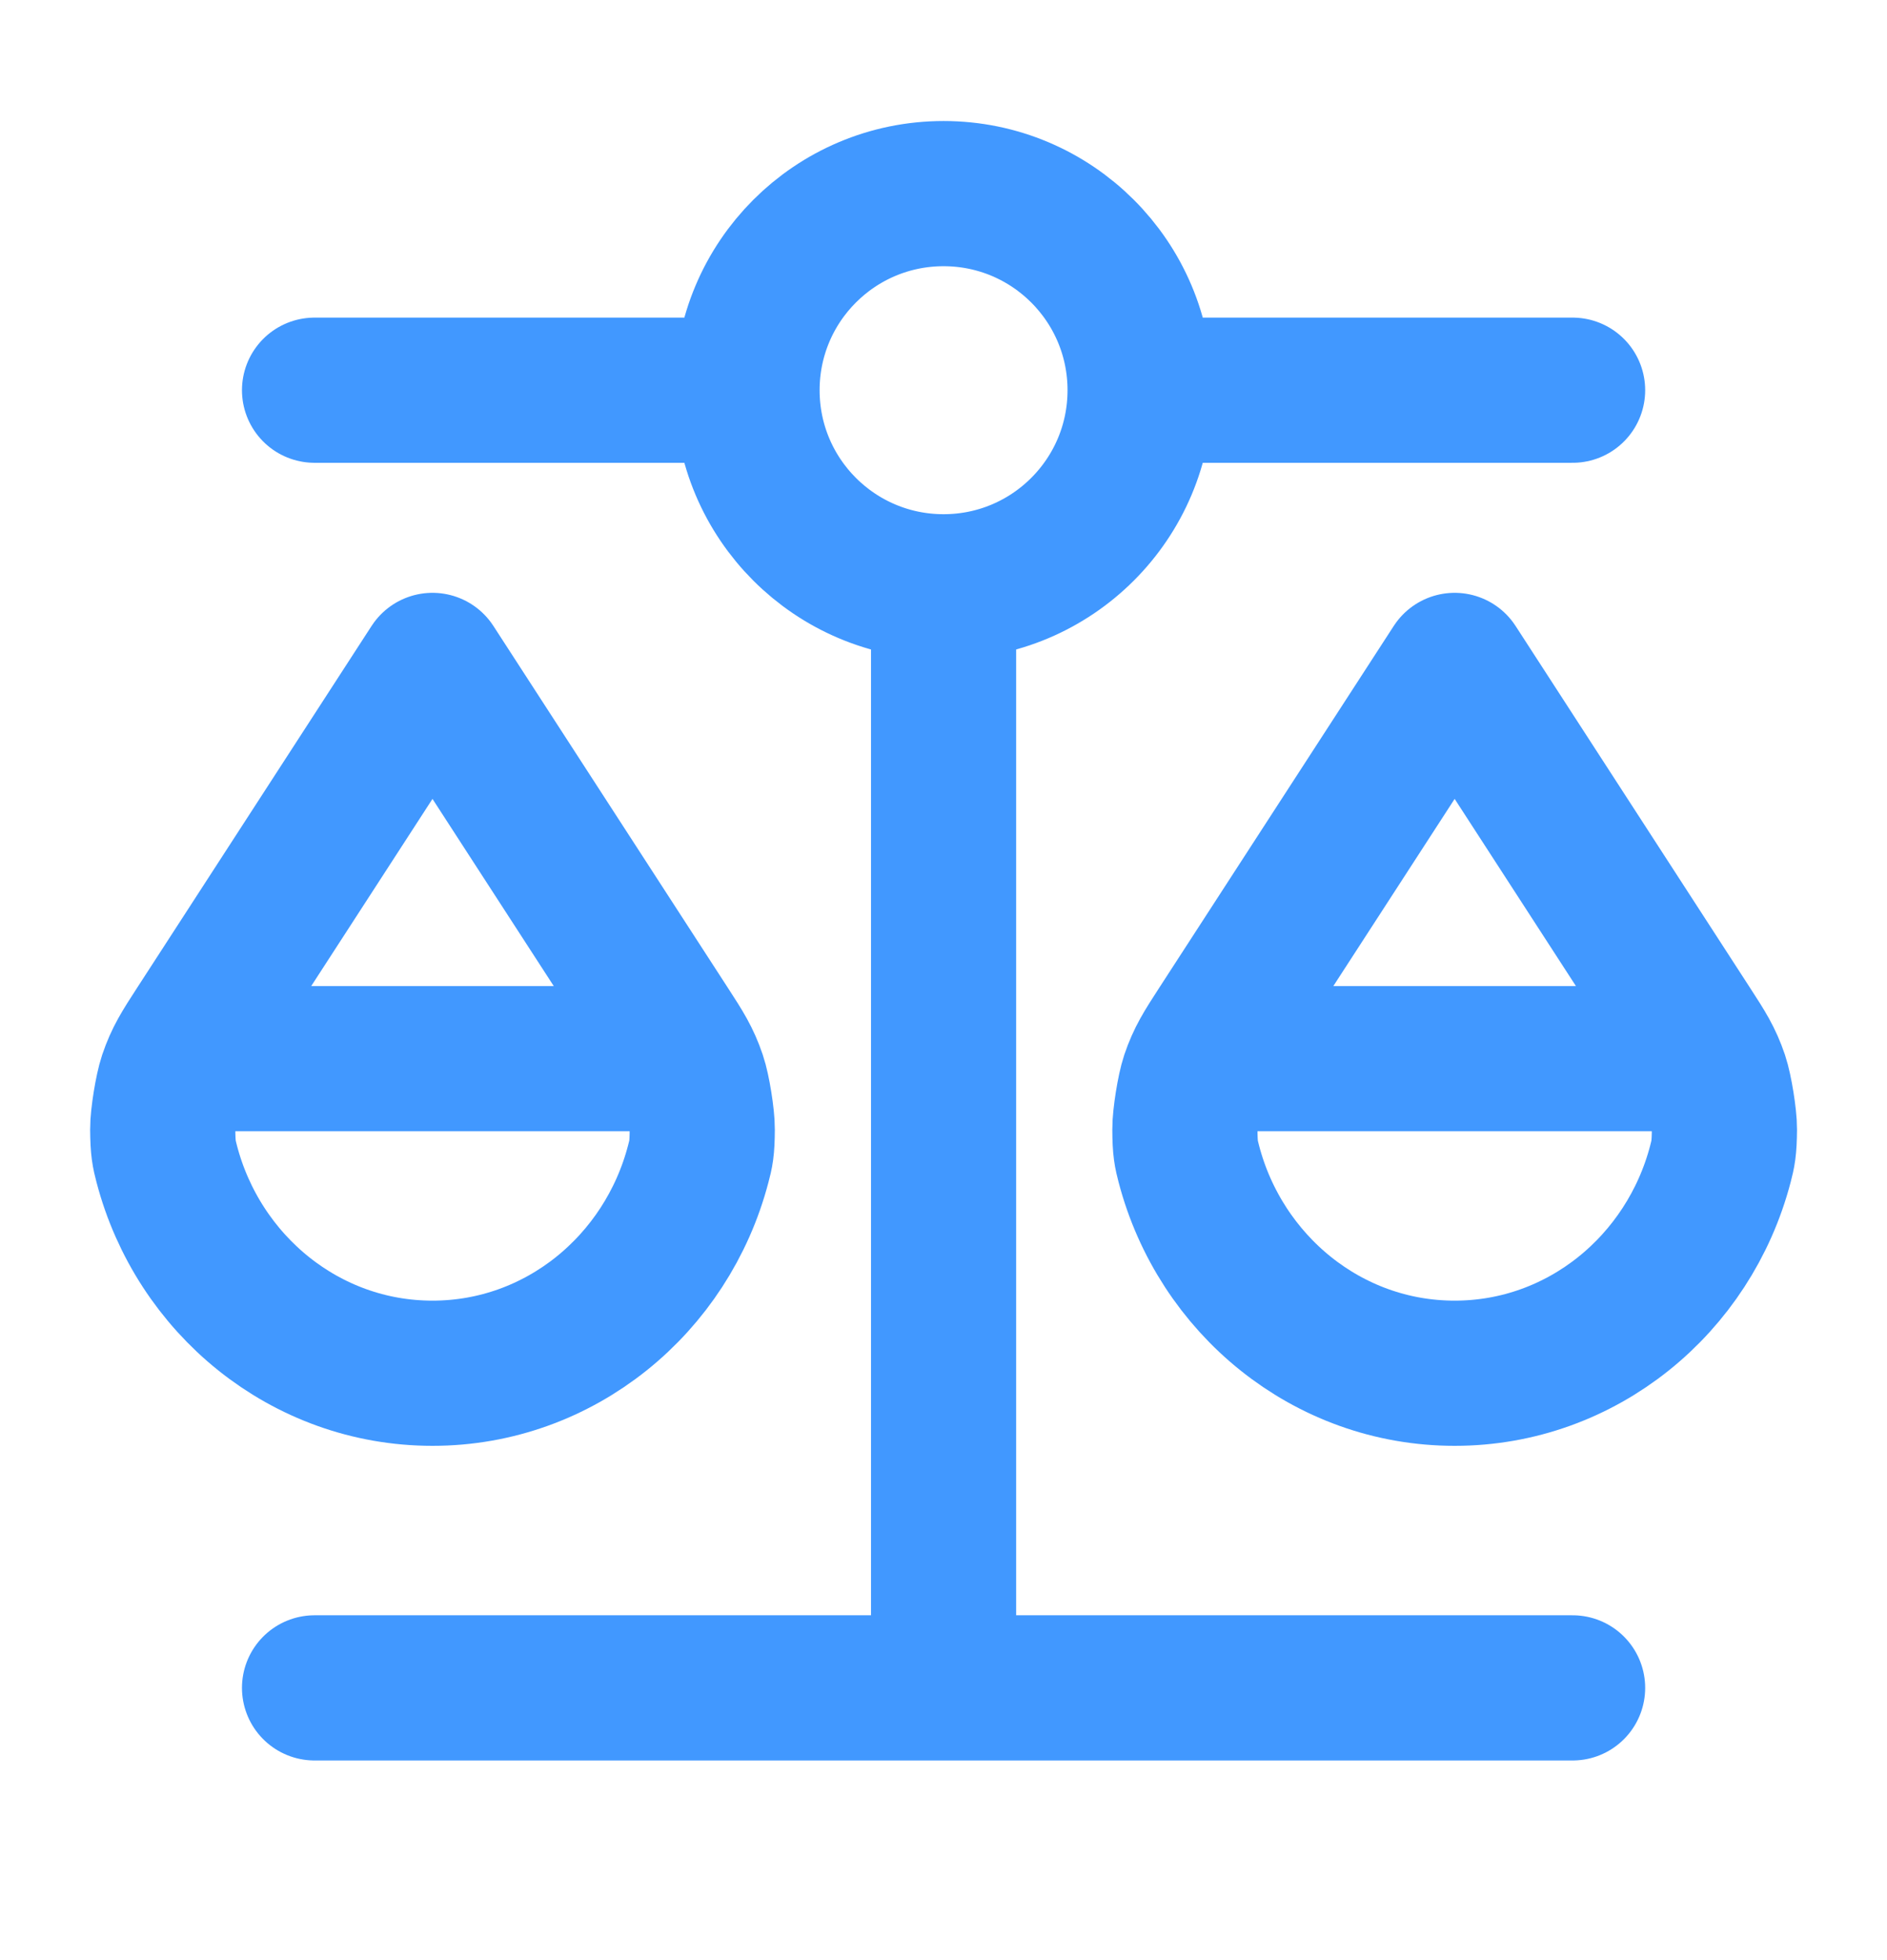<svg width="26" height="27" viewBox="0 0 26 27" fill="none" xmlns="http://www.w3.org/2000/svg">
<path d="M2.709 14.583H9.209M16.793 14.583H23.293M13.001 8.083V23.25M13.001 8.083C14.497 8.083 15.709 6.871 15.709 5.375M13.001 8.083C11.505 8.083 10.293 6.871 10.293 5.375M4.334 23.25L21.668 23.25M4.334 5.375L10.293 5.375M10.293 5.375C10.293 3.879 11.505 2.667 13.001 2.667C14.497 2.667 15.709 3.879 15.709 5.375M15.709 5.375L21.668 5.375M9.621 16.031C9.187 17.693 7.712 18.916 5.959 18.916C4.206 18.916 2.731 17.693 2.297 16.031C2.262 15.895 2.244 15.827 2.242 15.556C2.241 15.389 2.303 15.006 2.356 14.848C2.443 14.591 2.537 14.446 2.725 14.156L5.959 9.166L9.193 14.156C9.381 14.446 9.475 14.591 9.562 14.848C9.616 15.006 9.677 15.389 9.676 15.556C9.675 15.827 9.657 15.895 9.621 16.031ZM23.705 16.031C23.271 17.693 21.796 18.916 20.043 18.916C18.29 18.916 16.814 17.693 16.38 16.031C16.345 15.895 16.327 15.827 16.326 15.556C16.325 15.389 16.386 15.006 16.439 14.848C16.526 14.591 16.62 14.446 16.808 14.156L20.043 9.166L23.277 14.156C23.465 14.446 23.559 14.591 23.646 14.848C23.699 15.006 23.761 15.389 23.76 15.556C23.758 15.827 23.74 15.895 23.705 16.031Z" stroke="#4198FF" stroke-width="2" stroke-linecap="round" stroke-linejoin="round"/>
</svg>

